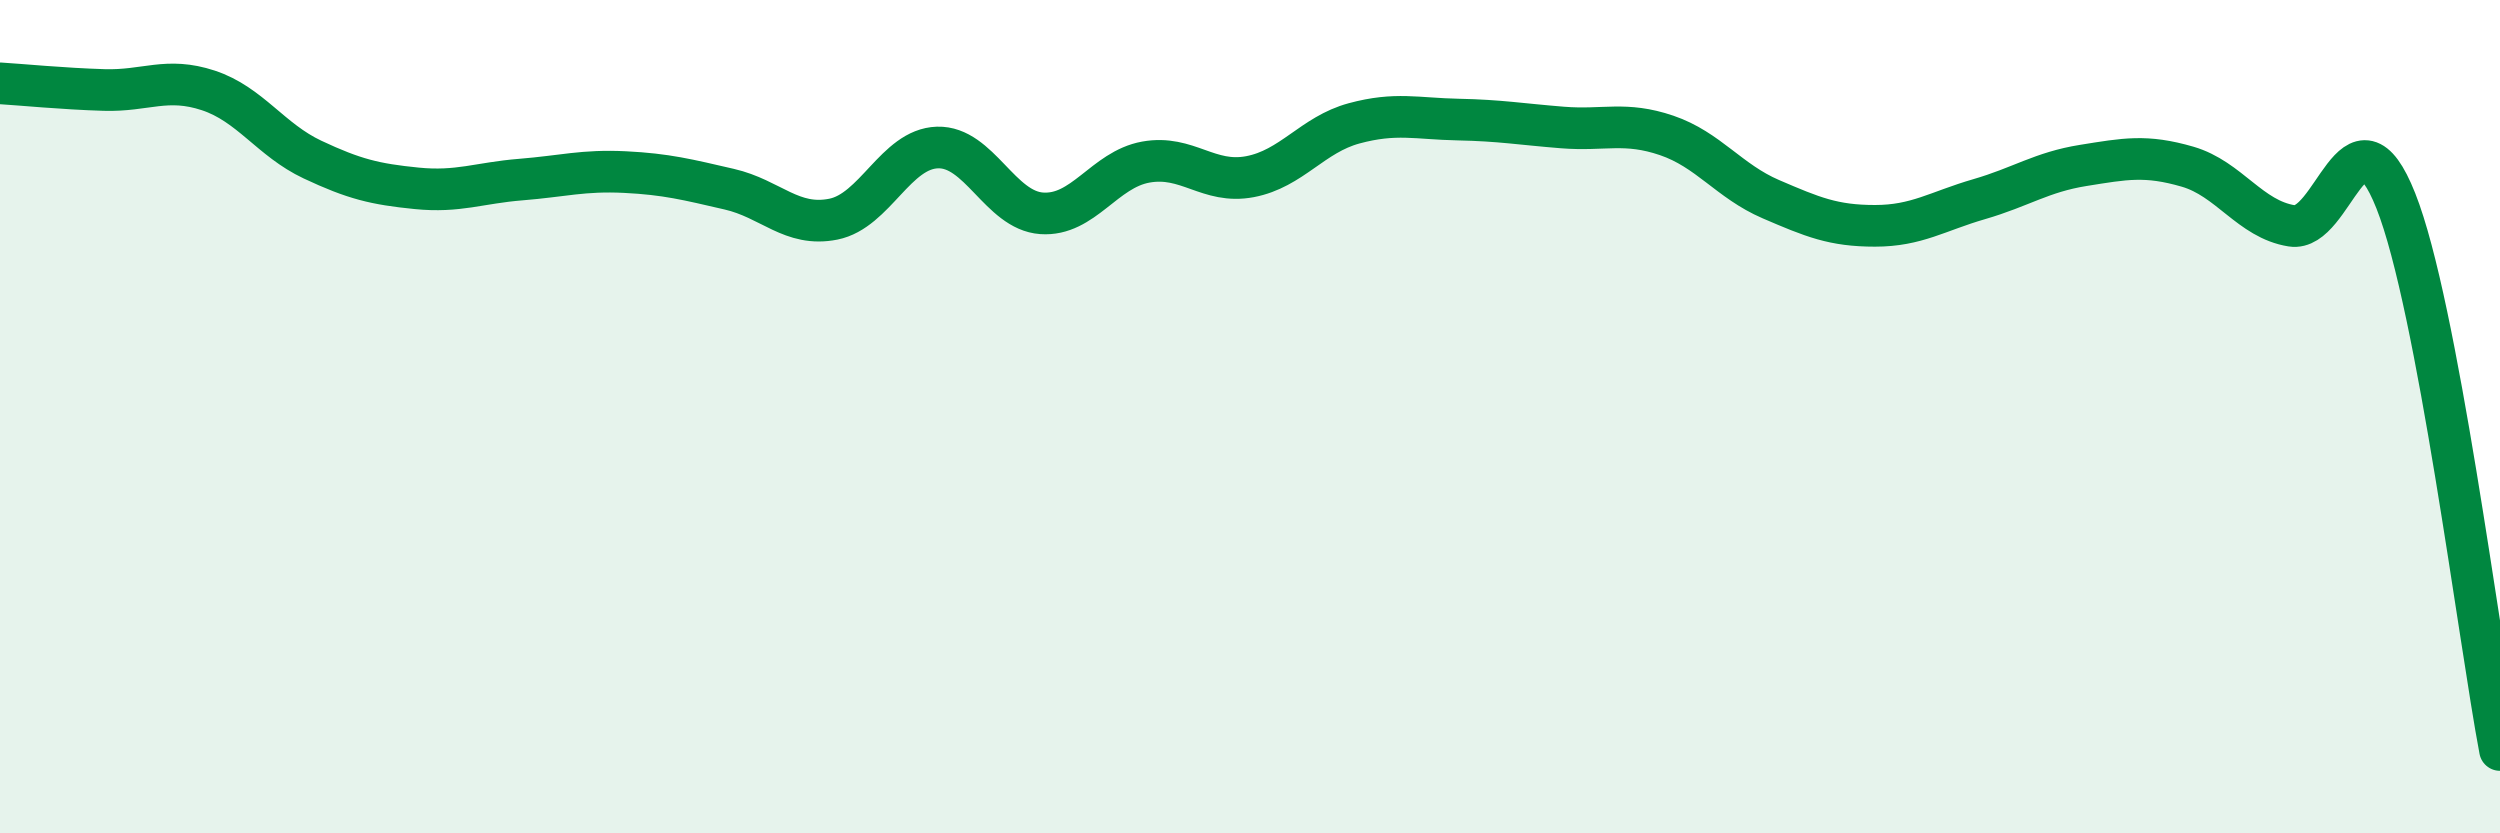 
    <svg width="60" height="20" viewBox="0 0 60 20" xmlns="http://www.w3.org/2000/svg">
      <path
        d="M 0,2 C 0.5,2.03 1.5,2.13 2.5,2.16 C 3.5,2.19 4,1.84 5,2.17 C 6,2.5 6.5,3.36 7.5,3.83 C 8.5,4.3 9,4.42 10,4.52 C 11,4.62 11.5,4.39 12.5,4.31 C 13.5,4.23 14,4.08 15,4.13 C 16,4.18 16.5,4.31 17.5,4.54 C 18.5,4.77 19,5.46 20,5.26 C 21,5.06 21.5,3.57 22.5,3.54 C 23.5,3.51 24,5.05 25,5.12 C 26,5.19 26.5,4.07 27.5,3.89 C 28.5,3.71 29,4.43 30,4.24 C 31,4.05 31.5,3.23 32.5,2.96 C 33.5,2.69 34,2.85 35,2.87 C 36,2.89 36.5,2.98 37.5,3.06 C 38.5,3.14 39,2.91 40,3.25 C 41,3.59 41.5,4.35 42.5,4.78 C 43.5,5.21 44,5.42 45,5.42 C 46,5.42 46.5,5.07 47.5,4.78 C 48.5,4.49 49,4.13 50,3.97 C 51,3.81 51.5,3.71 52.5,4 C 53.5,4.29 54,5.26 55,5.42 C 56,5.58 56.5,2.3 57.5,4.82 C 58.5,7.34 59.5,15.36 60,18L60 20L0 20Z"
        fill="#008740"
        opacity="0.1"
        stroke-linecap="round"
        stroke-linejoin="round"
      />
      <path
        d="M 0,2 C 0.5,2.03 1.5,2.13 2.5,2.16 C 3.5,2.19 4,1.84 5,2.17 C 6,2.5 6.5,3.36 7.5,3.83 C 8.5,4.3 9,4.42 10,4.52 C 11,4.62 11.5,4.39 12.5,4.31 C 13.5,4.23 14,4.08 15,4.13 C 16,4.18 16.5,4.31 17.5,4.54 C 18.5,4.77 19,5.46 20,5.26 C 21,5.06 21.5,3.57 22.5,3.54 C 23.5,3.51 24,5.05 25,5.12 C 26,5.19 26.5,4.07 27.5,3.89 C 28.5,3.71 29,4.43 30,4.24 C 31,4.05 31.5,3.23 32.5,2.96 C 33.5,2.69 34,2.85 35,2.87 C 36,2.89 36.5,2.98 37.5,3.06 C 38.5,3.14 39,2.91 40,3.25 C 41,3.59 41.5,4.35 42.5,4.78 C 43.5,5.21 44,5.42 45,5.42 C 46,5.42 46.5,5.07 47.5,4.78 C 48.5,4.49 49,4.13 50,3.97 C 51,3.81 51.5,3.71 52.5,4 C 53.5,4.29 54,5.26 55,5.42 C 56,5.58 56.5,2.3 57.5,4.82 C 58.5,7.34 59.5,15.36 60,18"
        stroke="#008740"
        stroke-width="1"
        fill="none"
        stroke-linecap="round"
        stroke-linejoin="round"
      />
    </svg>
  